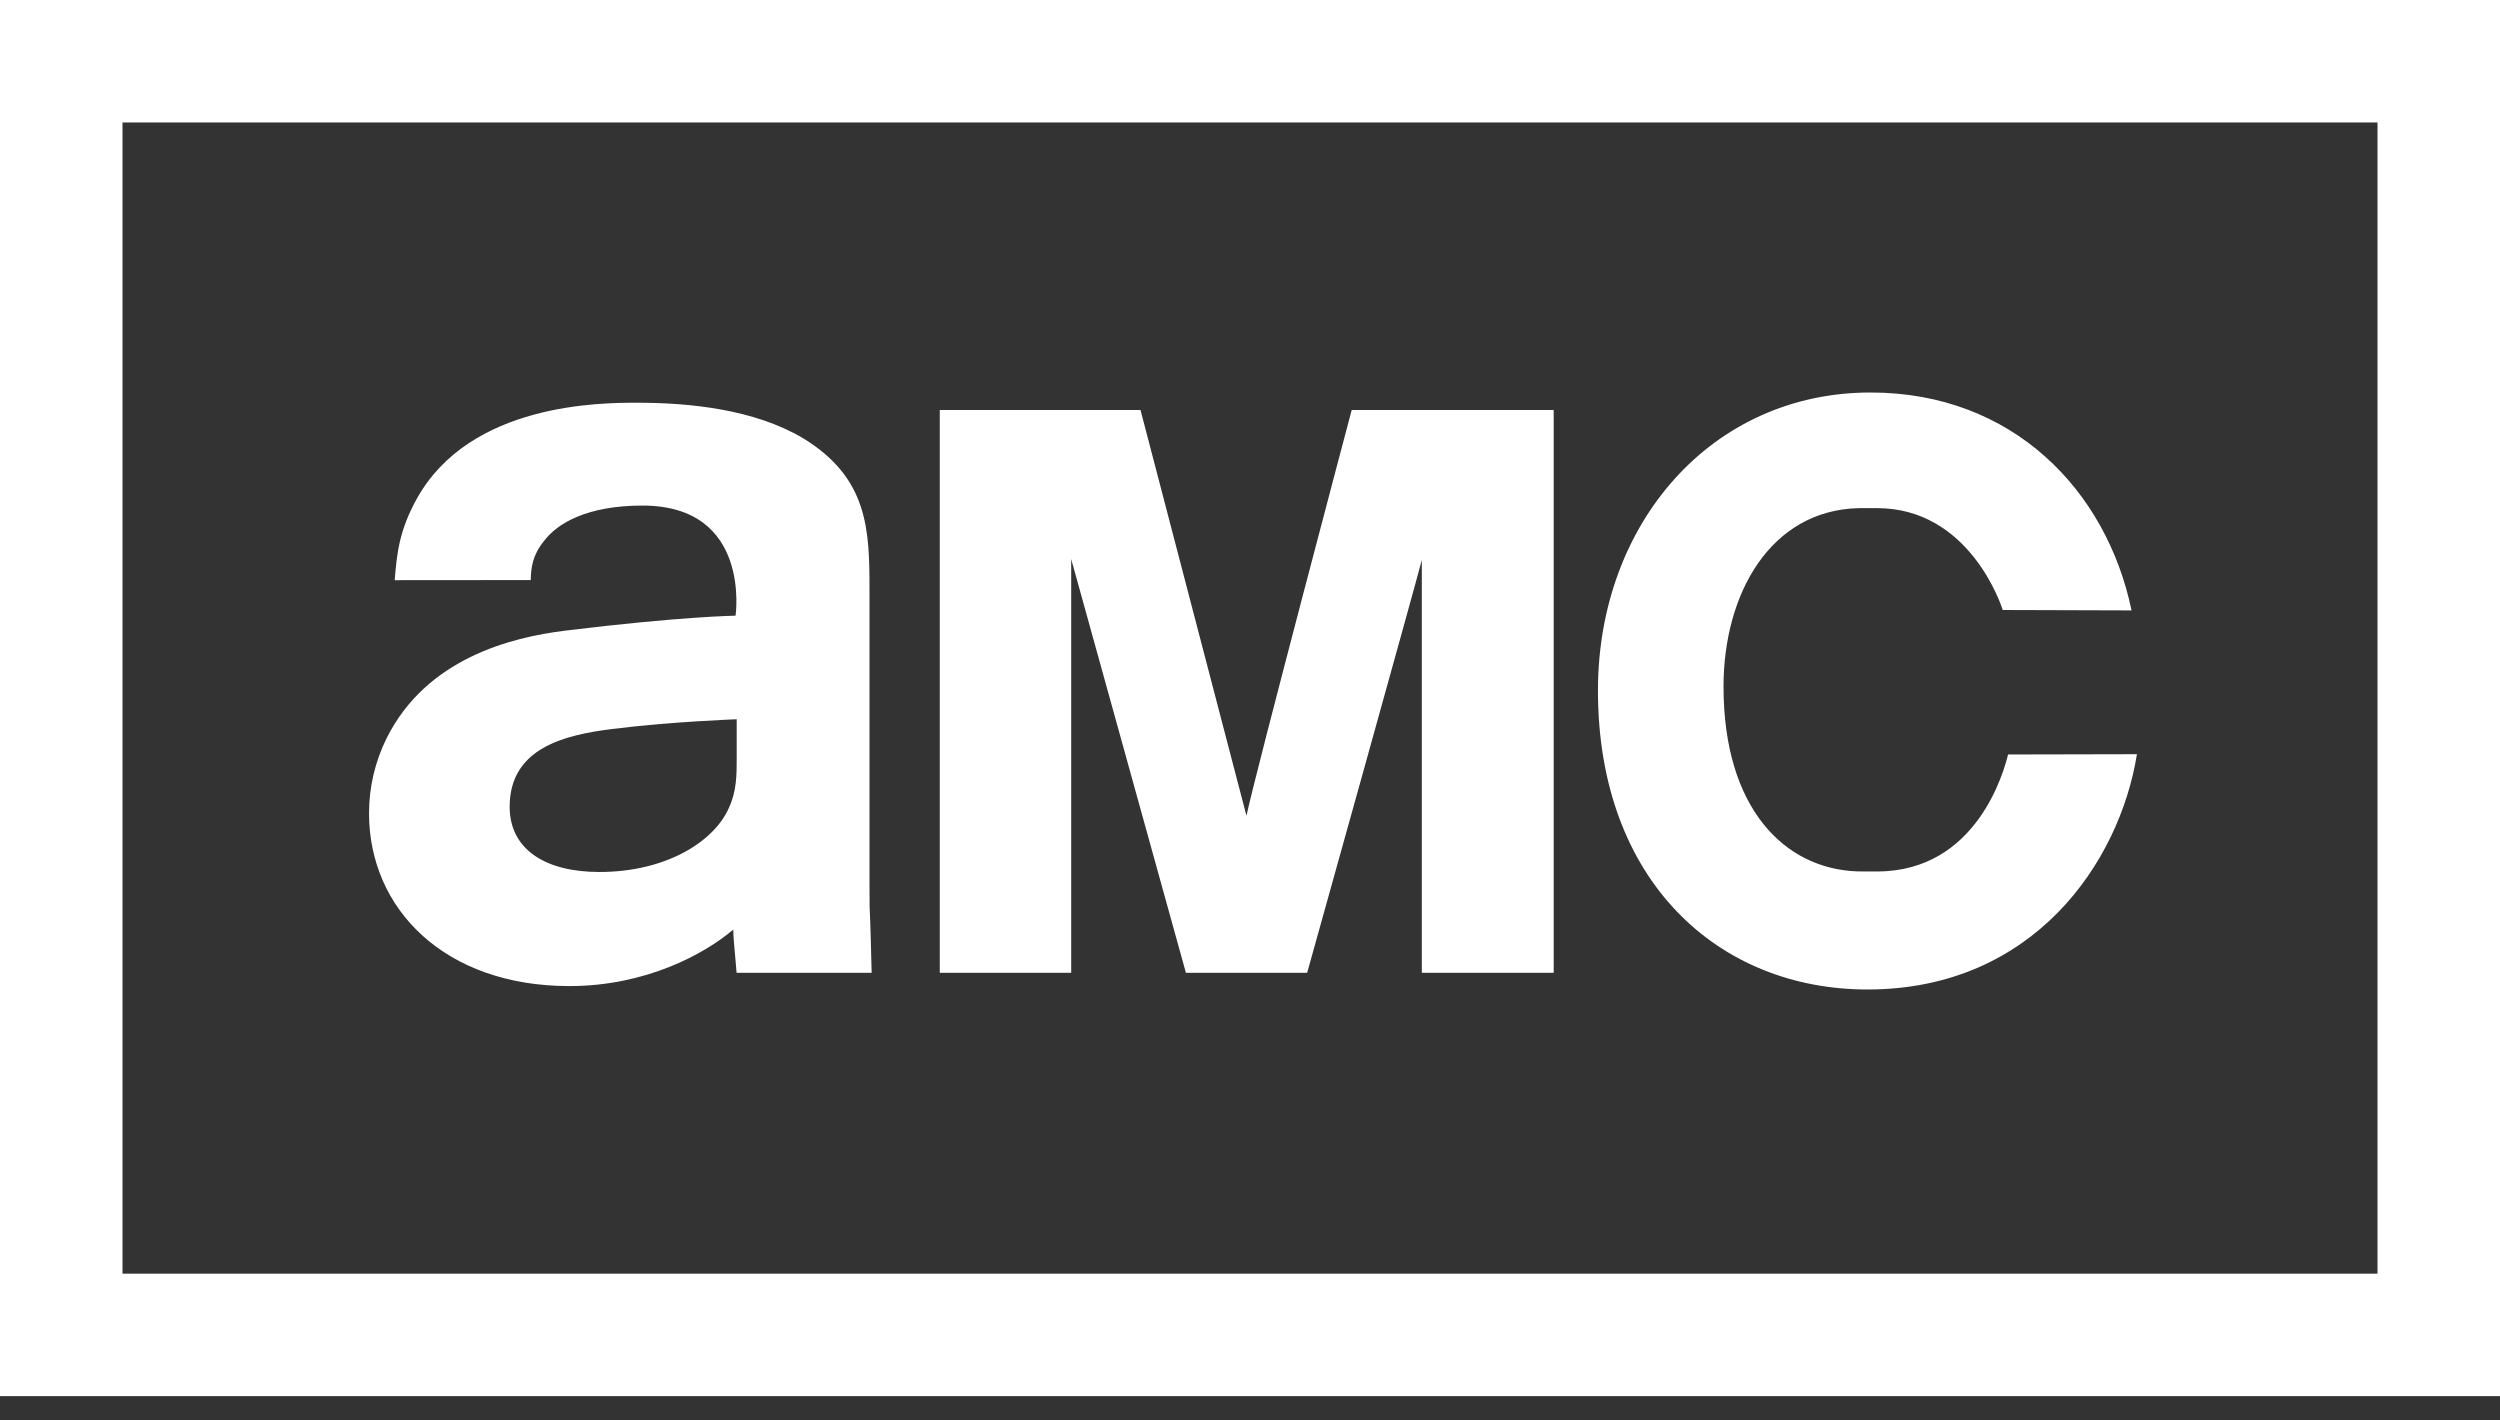 <svg width="44" height="25" viewBox="0 0 44 25" fill="none" xmlns="http://www.w3.org/2000/svg">
<rect x="0" y="0" width="44" height="25" fill="#333333" stroke="none"/>
<path fill-rule="evenodd" clip-rule="evenodd" d="M44 24.572H0V0H44V24.572ZM41.844 2.155H2.156V22.416H41.844V2.155ZM21.938 14.358C22.079 13.669 23.79 7.216 23.79 7.216H27.345V17.121H25.024V9.854C24.976 10.068 23.006 17.121 23.006 17.121H20.872L18.853 9.839V17.121H16.54V7.216H20.073L21.938 14.358ZM15.303 10.38V15.542C15.303 15.832 15.303 15.895 15.305 15.959C15.309 16.058 15.318 16.158 15.341 17.121H12.964C12.96 17.069 12.954 17.009 12.949 16.945C12.929 16.726 12.905 16.467 12.905 16.361C12.399 16.792 11.365 17.355 10.021 17.355C7.82 17.355 6.495 15.991 6.495 14.316C6.494 13.856 6.601 13.402 6.806 12.99C7.508 11.586 8.999 11.217 9.943 11.1C11.986 10.849 12.946 10.836 12.946 10.836C12.946 10.836 13.23 8.898 11.308 8.898C10.333 8.898 9.807 9.21 9.574 9.523C9.373 9.768 9.345 9.991 9.341 10.209L6.947 10.211V10.209C6.984 9.737 7.029 9.333 7.333 8.783C8.269 7.088 10.588 7.088 11.211 7.088C12.147 7.088 13.276 7.204 14.133 7.712C15.283 8.413 15.303 9.328 15.303 10.38ZM12.829 14.217C12.966 13.925 12.966 13.634 12.966 13.341V12.659C12.966 12.659 11.829 12.699 10.778 12.83C9.938 12.934 8.97 13.164 8.97 14.199C8.97 14.959 9.612 15.347 10.548 15.347C11.737 15.347 12.576 14.802 12.829 14.217ZM35.342 13.279L37.61 13.274C37.304 15.181 35.788 17.415 32.867 17.415C30.243 17.415 28.124 15.506 28.124 12.153C28.124 9.221 30.117 6.908 32.922 6.908C35.425 6.908 37.076 8.631 37.515 10.743L35.248 10.736C35.217 10.633 34.651 8.943 33.035 8.943H32.718C31.159 8.978 30.334 10.45 30.334 12.085C30.334 14.217 31.4 15.296 32.699 15.337C32.724 15.338 33.009 15.338 33.035 15.338C34.802 15.338 35.275 13.552 35.342 13.279Z" fill="white"/>
</svg>

